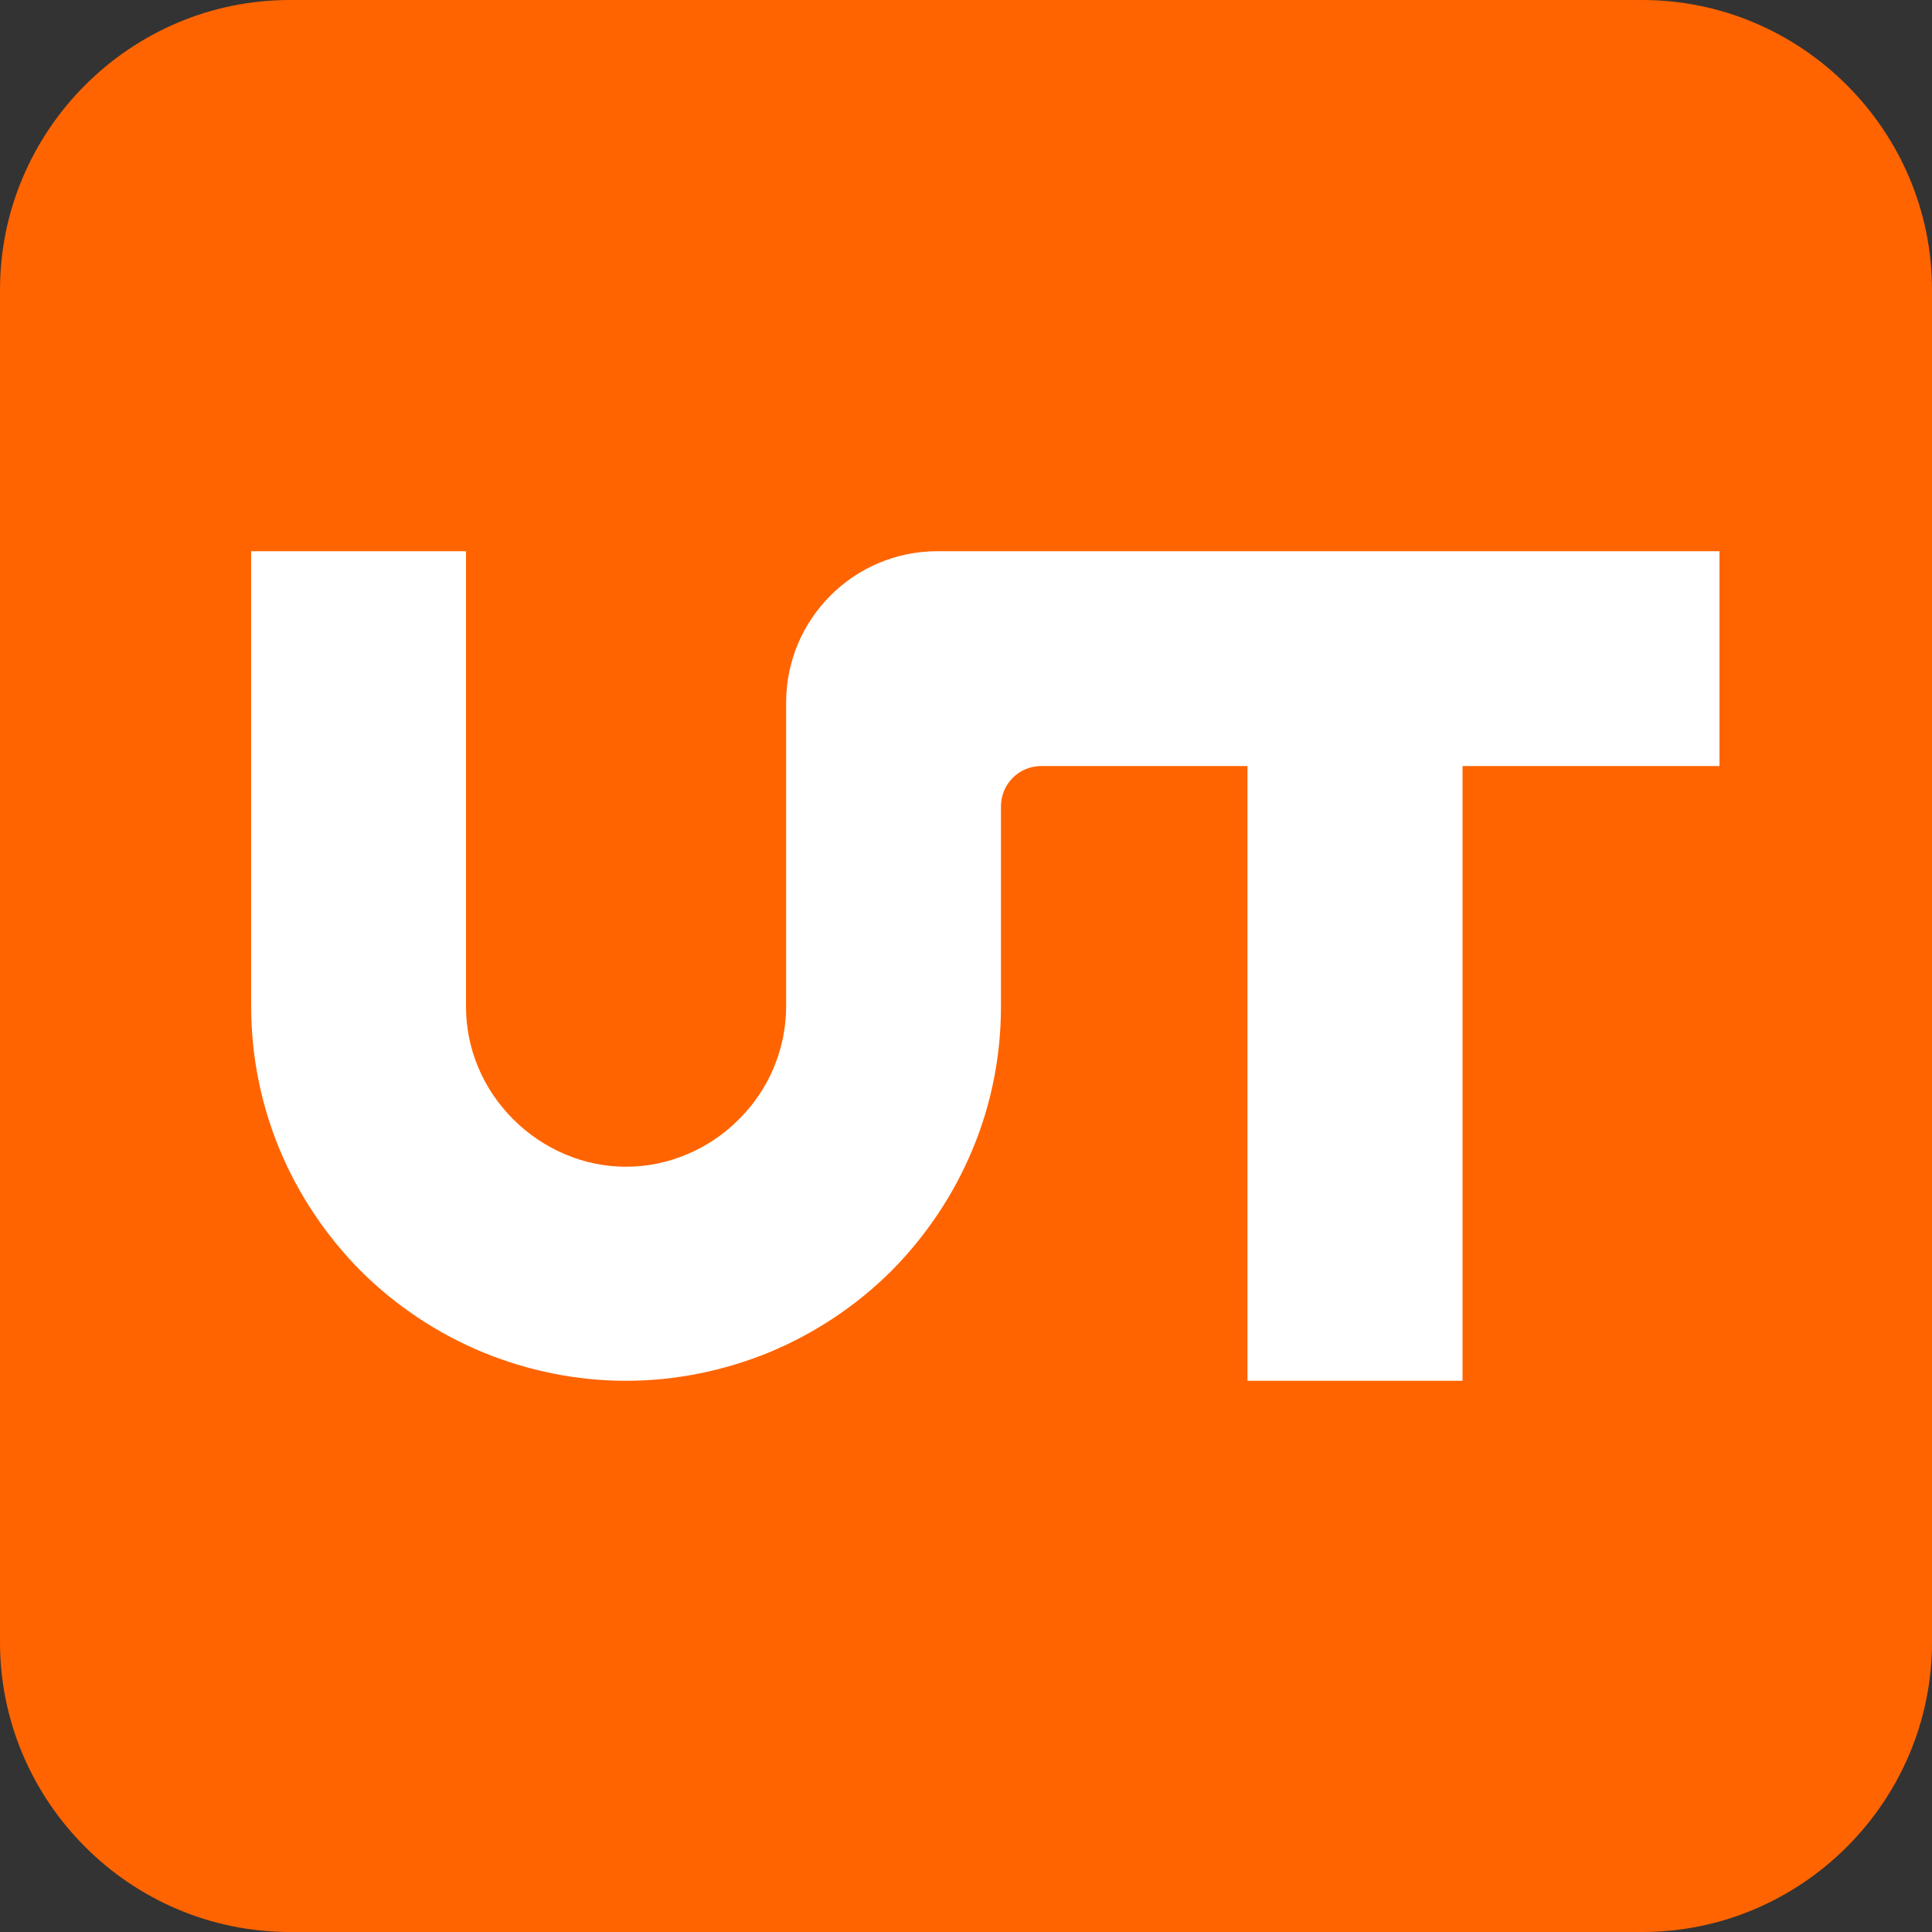 <?xml version="1.0" encoding="UTF-8"?>
<!DOCTYPE svg PUBLIC "-//W3C//DTD SVG 1.1//EN" "http://www.w3.org/Graphics/SVG/1.1/DTD/svg11.dtd">
<!-- Creator: CorelDRAW 2019 (64-Bit) -->
<svg xmlns="http://www.w3.org/2000/svg" xml:space="preserve" width="100px" height="100px" version="1.1" style="shape-rendering:geometricPrecision; text-rendering:geometricPrecision; image-rendering:optimizeQuality; fill-rule:evenodd; clip-rule:evenodd"
viewBox="0 0 100 100"
 xmlns:xlink="http://www.w3.org/1999/xlink">
 <rect x="0" y="0" width="100" height="100" fill="#333333" stroke="none"/>
 <defs>
  <style type="text/css">
   <![CDATA[
    .fil0 {fill:#FF6400}
    .fil1 {fill:white;fill-rule:nonzero}
   ]]>
  </style>
 </defs>
 <g id="Слой_x0020_1">
  <path class="fil0" d="M85 0l-70 0c-8.25,0 -15,6.75 -15,15l0 70c0,8.25 6.75,15 15,15l70 0c8.25,0 15,-6.75 15,-15l0 -70c0,-8.25 -6.75,-15 -15,-15z"/>
  <path class="fil1" d="M75.7 71.47l0 -31.82 13.3 0 0 -11.12 -40.48 0c-2.16,0 -4.12,0.88 -5.53,2.29 -1.42,1.42 -2.3,3.38 -2.3,5.54l0 15.73c0,1.11 -0.23,2.18 -0.63,3.15 -0.42,1.01 -1.04,1.93 -1.81,2.69 -0.77,0.78 -1.69,1.4 -2.7,1.82 -0.99,0.42 -2.06,0.64 -3.14,0.64 -1.09,0 -2.16,-0.22 -3.15,-0.64 -1,-0.42 -1.92,-1.04 -2.7,-1.82 -0.77,-0.77 -1.39,-1.68 -1.81,-2.69 -0.41,-0.98 -0.63,-2.04 -0.63,-3.15l0 -23.56 -11.12 0 0 23.56c0,2.62 0.53,5.13 1.47,7.4 0.99,2.38 2.44,4.52 4.22,6.31 1.81,1.8 3.96,3.22 6.29,4.19 2.34,0.96 4.86,1.48 7.42,1.48 2.56,0 5.09,-0.52 7.43,-1.48 2.33,-0.97 4.48,-2.39 6.29,-4.19 1.78,-1.79 3.23,-3.93 4.22,-6.31 0.95,-2.28 1.47,-4.78 1.47,-7.4l0 -10.36c0,-0.57 0.23,-1.09 0.61,-1.47 0.38,-0.38 0.9,-0.61 1.47,-0.61l10.68 0 0 31.82 11.13 0z"/>
 </g>
</svg>
